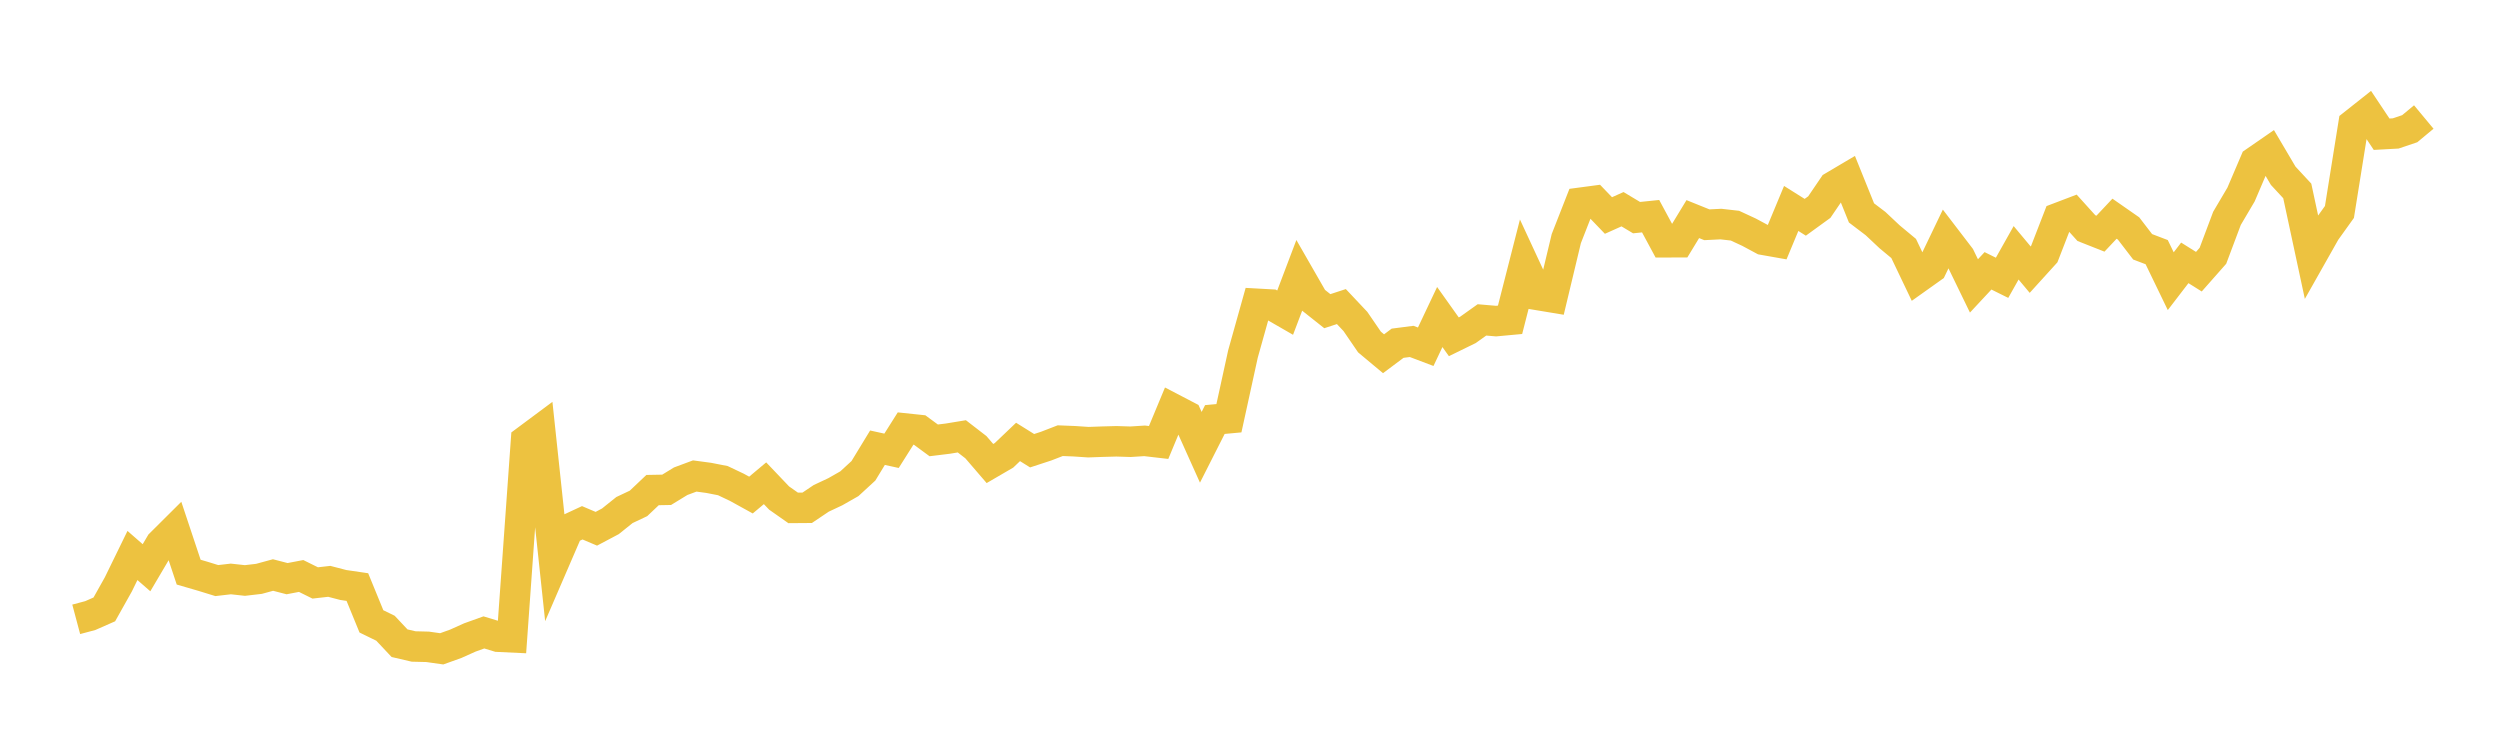 <svg width="164" height="48" xmlns="http://www.w3.org/2000/svg" xmlns:xlink="http://www.w3.org/1999/xlink"><path fill="none" stroke="rgb(237,194,64)" stroke-width="2" d="M5,40.628L5.922,40.382L6.844,39.976L7.766,38.331L8.689,36.44L9.611,37.244L10.533,35.681L11.455,34.764L12.377,37.533L13.299,37.801L14.222,38.086L15.144,37.979L16.066,38.08L16.988,37.973L17.91,37.721L18.832,37.96L19.754,37.784L20.677,38.241L21.599,38.136L22.521,38.376L23.443,38.511L24.365,40.762L25.287,41.212L26.21,42.194L27.132,42.409L28.054,42.432L28.976,42.563L29.898,42.232L30.82,41.818L31.743,41.486L32.665,41.767L33.587,41.81L34.509,28.896L35.431,28.21L36.353,36.859L37.275,34.724L38.198,34.295L39.12,34.687L40.042,34.198L40.964,33.459L41.886,33.023L42.808,32.149L43.731,32.132L44.653,31.568L45.575,31.225L46.497,31.349L47.419,31.53L48.341,31.968L49.263,32.476L50.186,31.702L51.108,32.67L52.03,33.318L52.952,33.311L53.874,32.691L54.796,32.258L55.719,31.732L56.641,30.884L57.563,29.37L58.485,29.572L59.407,28.112L60.329,28.209L61.251,28.888L62.174,28.775L63.096,28.623L64.018,29.335L64.94,30.407L65.862,29.87L66.784,28.991L67.707,29.567L68.629,29.265L69.551,28.908L70.473,28.945L71.395,29.007L72.317,28.974L73.24,28.949L74.162,28.978L75.084,28.919L76.006,29.026L76.928,26.81L77.85,27.291L78.772,29.343L79.695,27.521L80.617,27.436L81.539,23.219L82.461,19.928L83.383,19.979L84.305,20.51L85.228,18.076L86.15,19.682L87.072,20.413L87.994,20.111L88.916,21.089L89.838,22.436L90.76,23.206L91.683,22.516L92.605,22.397L93.527,22.746L94.449,20.797L95.371,22.094L96.293,21.643L97.216,20.985L98.138,21.064L99.06,20.979L99.982,17.367L100.904,19.356L101.826,19.509L102.749,15.653L103.671,13.301L104.593,13.178L105.515,14.137L106.437,13.724L107.359,14.277L108.281,14.182L109.204,15.894L110.126,15.89L111.048,14.373L111.97,14.745L112.892,14.699L113.814,14.804L114.737,15.232L115.659,15.727L116.581,15.89L117.503,13.674L118.425,14.254L119.347,13.585L120.269,12.228L121.192,11.682L122.114,13.967L123.036,14.667L123.958,15.534L124.88,16.3L125.802,18.23L126.725,17.573L127.647,15.652L128.569,16.857L129.491,18.756L130.413,17.766L131.335,18.224L132.257,16.584L133.18,17.689L134.102,16.673L135.024,14.295L135.946,13.944L136.868,14.965L137.79,15.329L138.713,14.347L139.635,14.989L140.557,16.19L141.479,16.541L142.401,18.446L143.323,17.244L144.246,17.823L145.168,16.779L146.09,14.324L147.012,12.761L147.934,10.604L148.856,9.967L149.778,11.53L150.701,12.526L151.623,16.823L152.545,15.191L153.467,13.905L154.389,8.15L155.311,7.42L156.234,8.805L157.156,8.754L158.078,8.443L159,7.676"></path></svg>